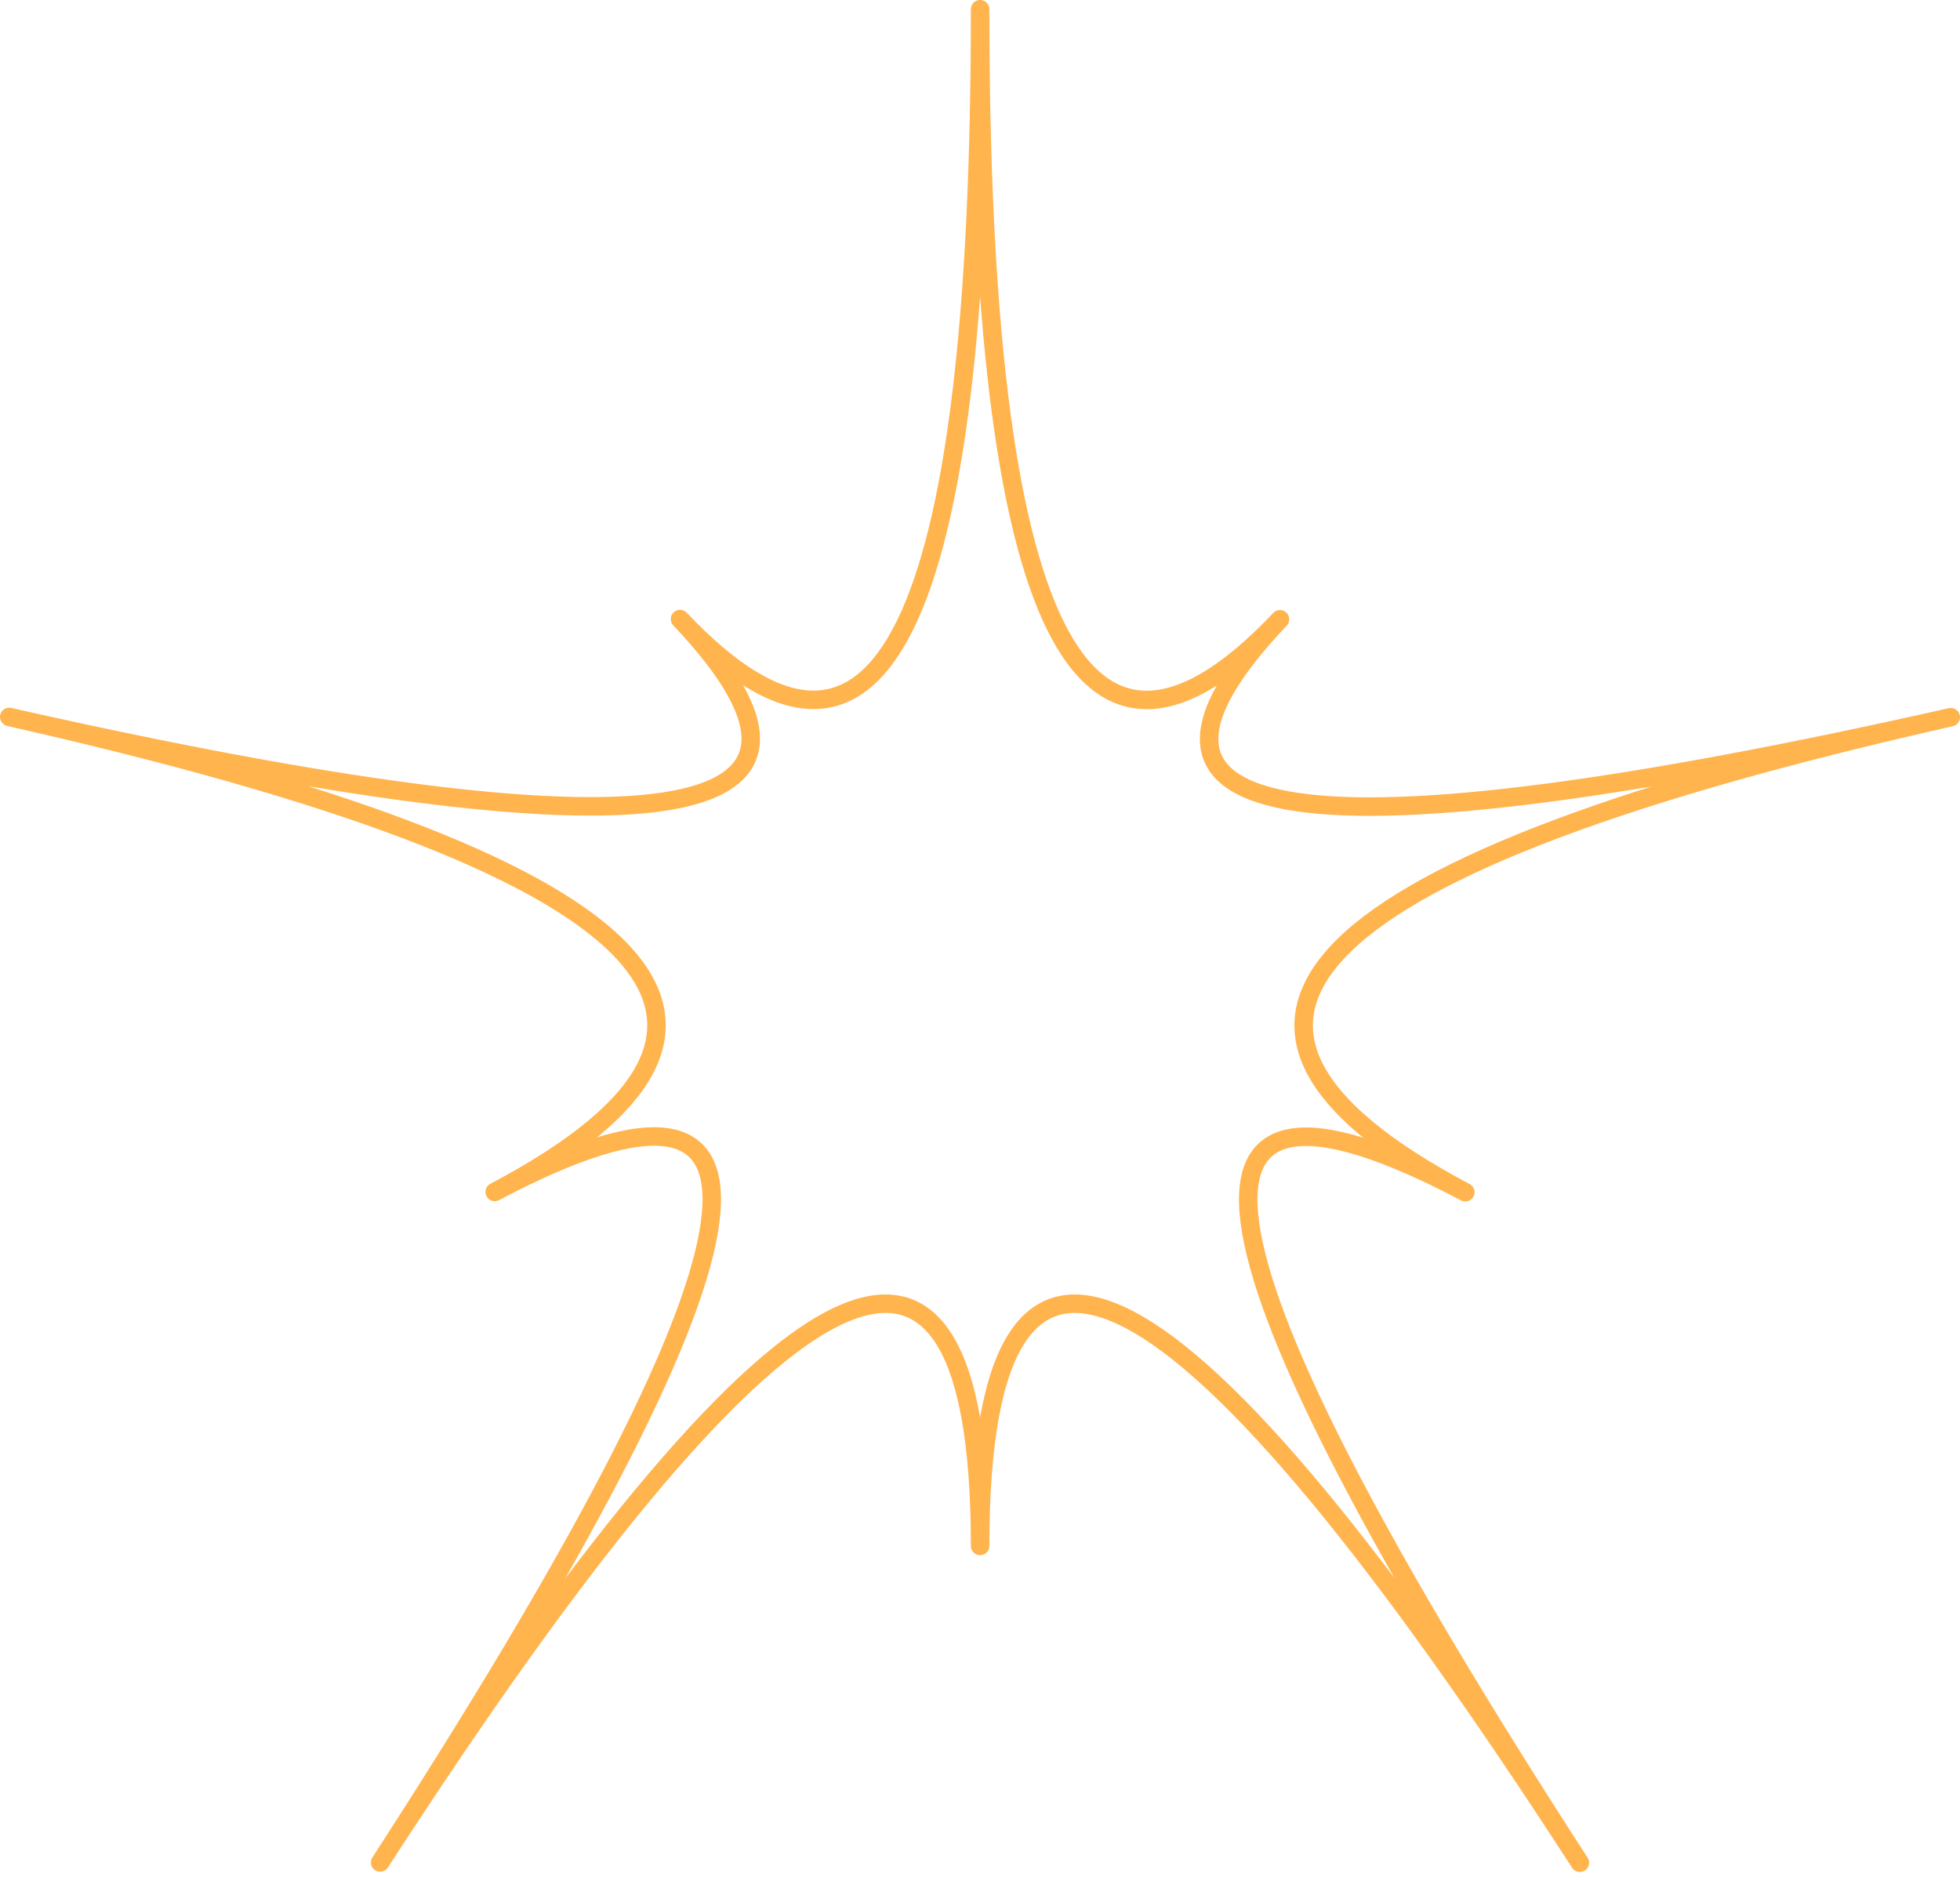 <?xml version="1.0" encoding="UTF-8"?> <svg xmlns="http://www.w3.org/2000/svg" width="212" height="203" viewBox="0 0 212 203" fill="none"><path d="M106.013 1C106.013 67.823 116.834 89.817 138.448 66.982C116.807 89.817 140.991 93.347 211 77.571C141.018 93.347 123.516 110.454 158.493 128.945C123.489 110.481 127.627 134.647 170.883 201.47C127.655 134.62 106.013 123.215 106.013 167.203C106.013 123.215 84.373 134.62 41.117 201.443C84.373 134.62 88.511 110.454 53.507 128.918C88.511 110.454 71.009 93.32 1 77.544C70.982 93.32 95.166 89.79 73.552 66.955C95.193 89.817 106.013 67.823 106.013 1Z" stroke="#FFB44E" stroke-width="2" stroke-miterlimit="10" stroke-linecap="round" stroke-linejoin="round"></path></svg> 
